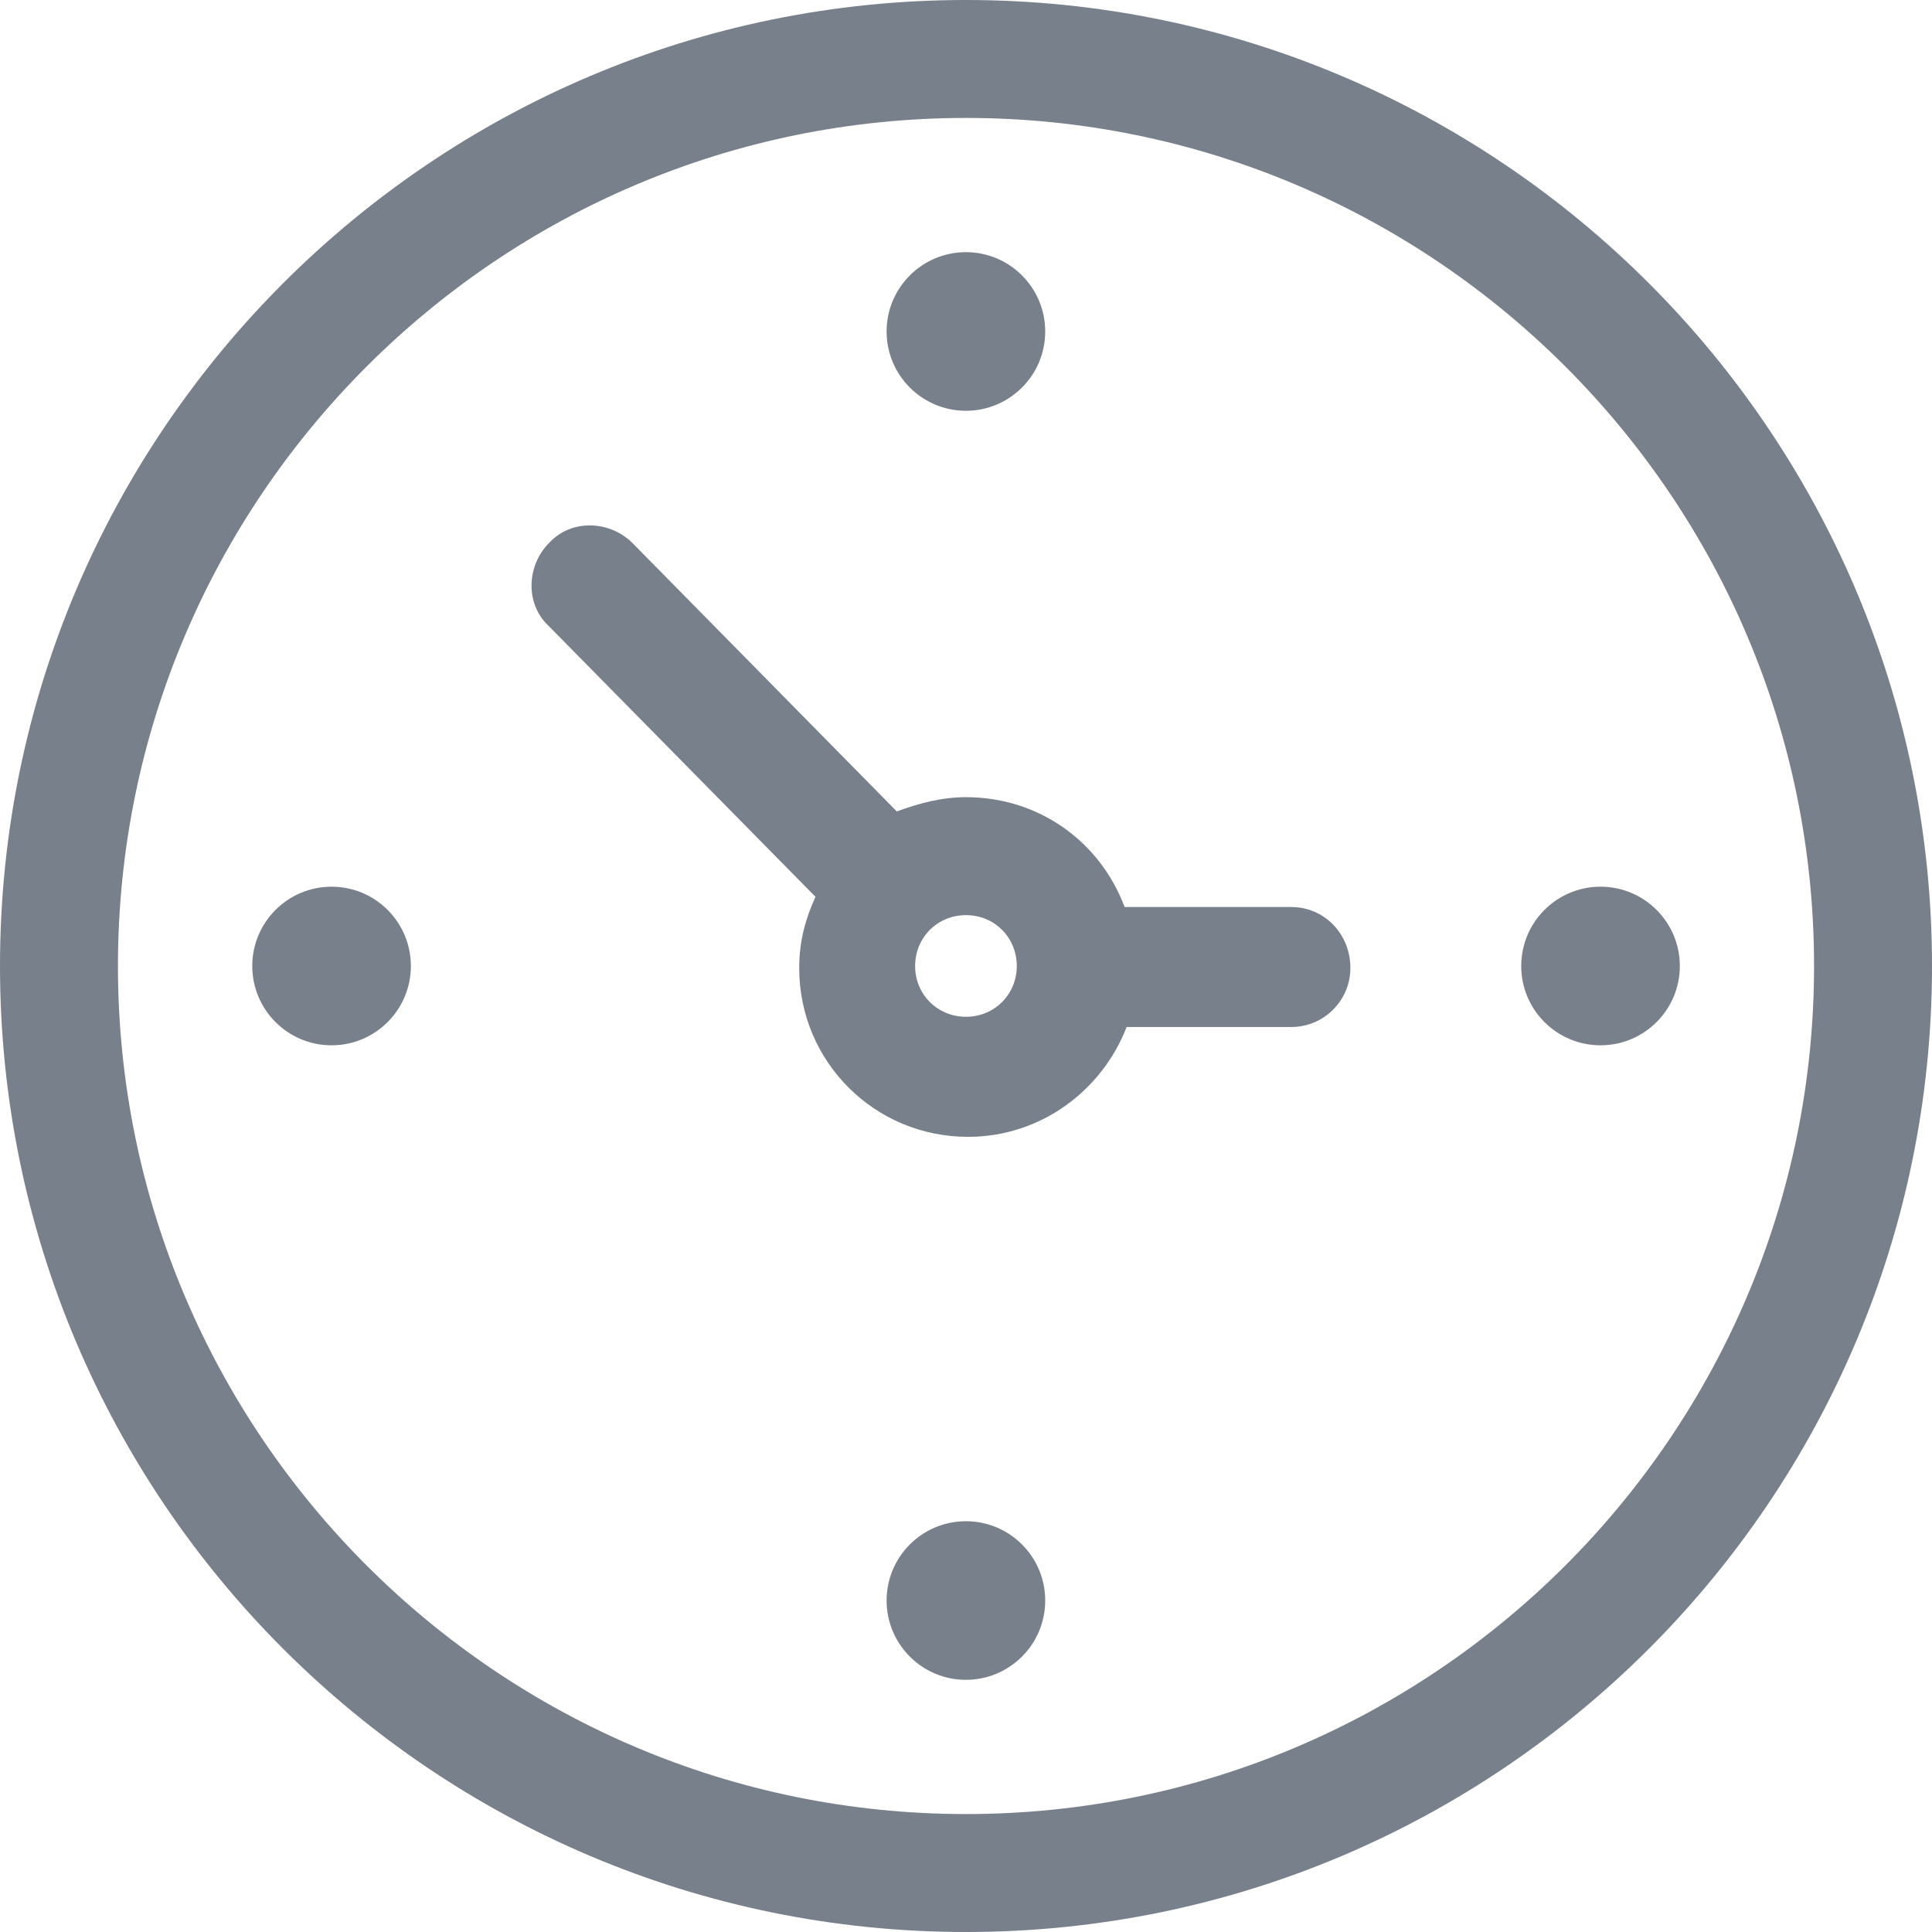<svg width="21" height="21" viewBox="0 0 21 21" fill="none" xmlns="http://www.w3.org/2000/svg">
<path d="M10.5 0C4.708 0 0 4.708 0 10.5C0 16.292 4.708 21 10.5 21C16.292 21 21 16.292 21 10.5C21 4.708 16.292 0 10.5 0ZM10.5 19.718C5.416 19.718 1.282 15.584 1.282 10.5C1.282 5.416 5.416 1.282 10.5 1.282C15.584 1.282 19.718 5.416 19.718 10.5C19.718 15.584 15.584 19.718 10.5 19.718Z" fill="#78808B"/>
<path d="M14.037 9.859H12.224C11.959 9.151 11.296 8.665 10.5 8.665C10.235 8.665 9.991 8.731 9.748 8.82L6.874 5.902C6.631 5.659 6.211 5.636 5.968 5.902C5.725 6.145 5.703 6.565 5.968 6.808L8.864 9.748C8.753 9.991 8.687 10.234 8.687 10.522C8.687 11.539 9.505 12.357 10.522 12.357C11.318 12.357 11.981 11.848 12.246 11.163L14.037 11.163C14.39 11.163 14.678 10.875 14.678 10.522C14.678 10.146 14.39 9.859 14.037 9.859L14.037 9.859ZM10.5 11.052C10.19 11.052 9.947 10.809 9.947 10.5C9.947 10.19 10.19 9.947 10.5 9.947C10.809 9.947 11.052 10.19 11.052 10.5C11.052 10.809 10.809 11.052 10.5 11.052Z" fill="#78808B"/>
<path d="M11.361 3.603C11.361 4.079 10.975 4.465 10.499 4.465C10.023 4.465 9.637 4.079 9.637 3.603C9.637 3.127 10.023 2.741 10.499 2.741C10.975 2.741 11.361 3.127 11.361 3.603Z" fill="#78808B"/>
<path d="M4.466 10.5C4.466 10.976 4.08 11.362 3.604 11.362C3.128 11.362 2.742 10.976 2.742 10.5C2.742 10.024 3.128 9.638 3.604 9.638C4.08 9.638 4.466 10.024 4.466 10.5Z" fill="#78808B"/>
<path d="M11.361 17.397C11.361 17.873 10.975 18.259 10.499 18.259C10.023 18.259 9.637 17.873 9.637 17.397C9.637 16.921 10.023 16.535 10.499 16.535C10.975 16.535 11.361 16.921 11.361 17.397Z" fill="#78808B"/>
<path d="M18.259 10.5C18.259 10.976 17.873 11.362 17.397 11.362C16.921 11.362 16.535 10.976 16.535 10.5C16.535 10.024 16.921 9.638 17.397 9.638C17.873 9.638 18.259 10.024 18.259 10.5Z" fill="#78808B"/>
</svg>
